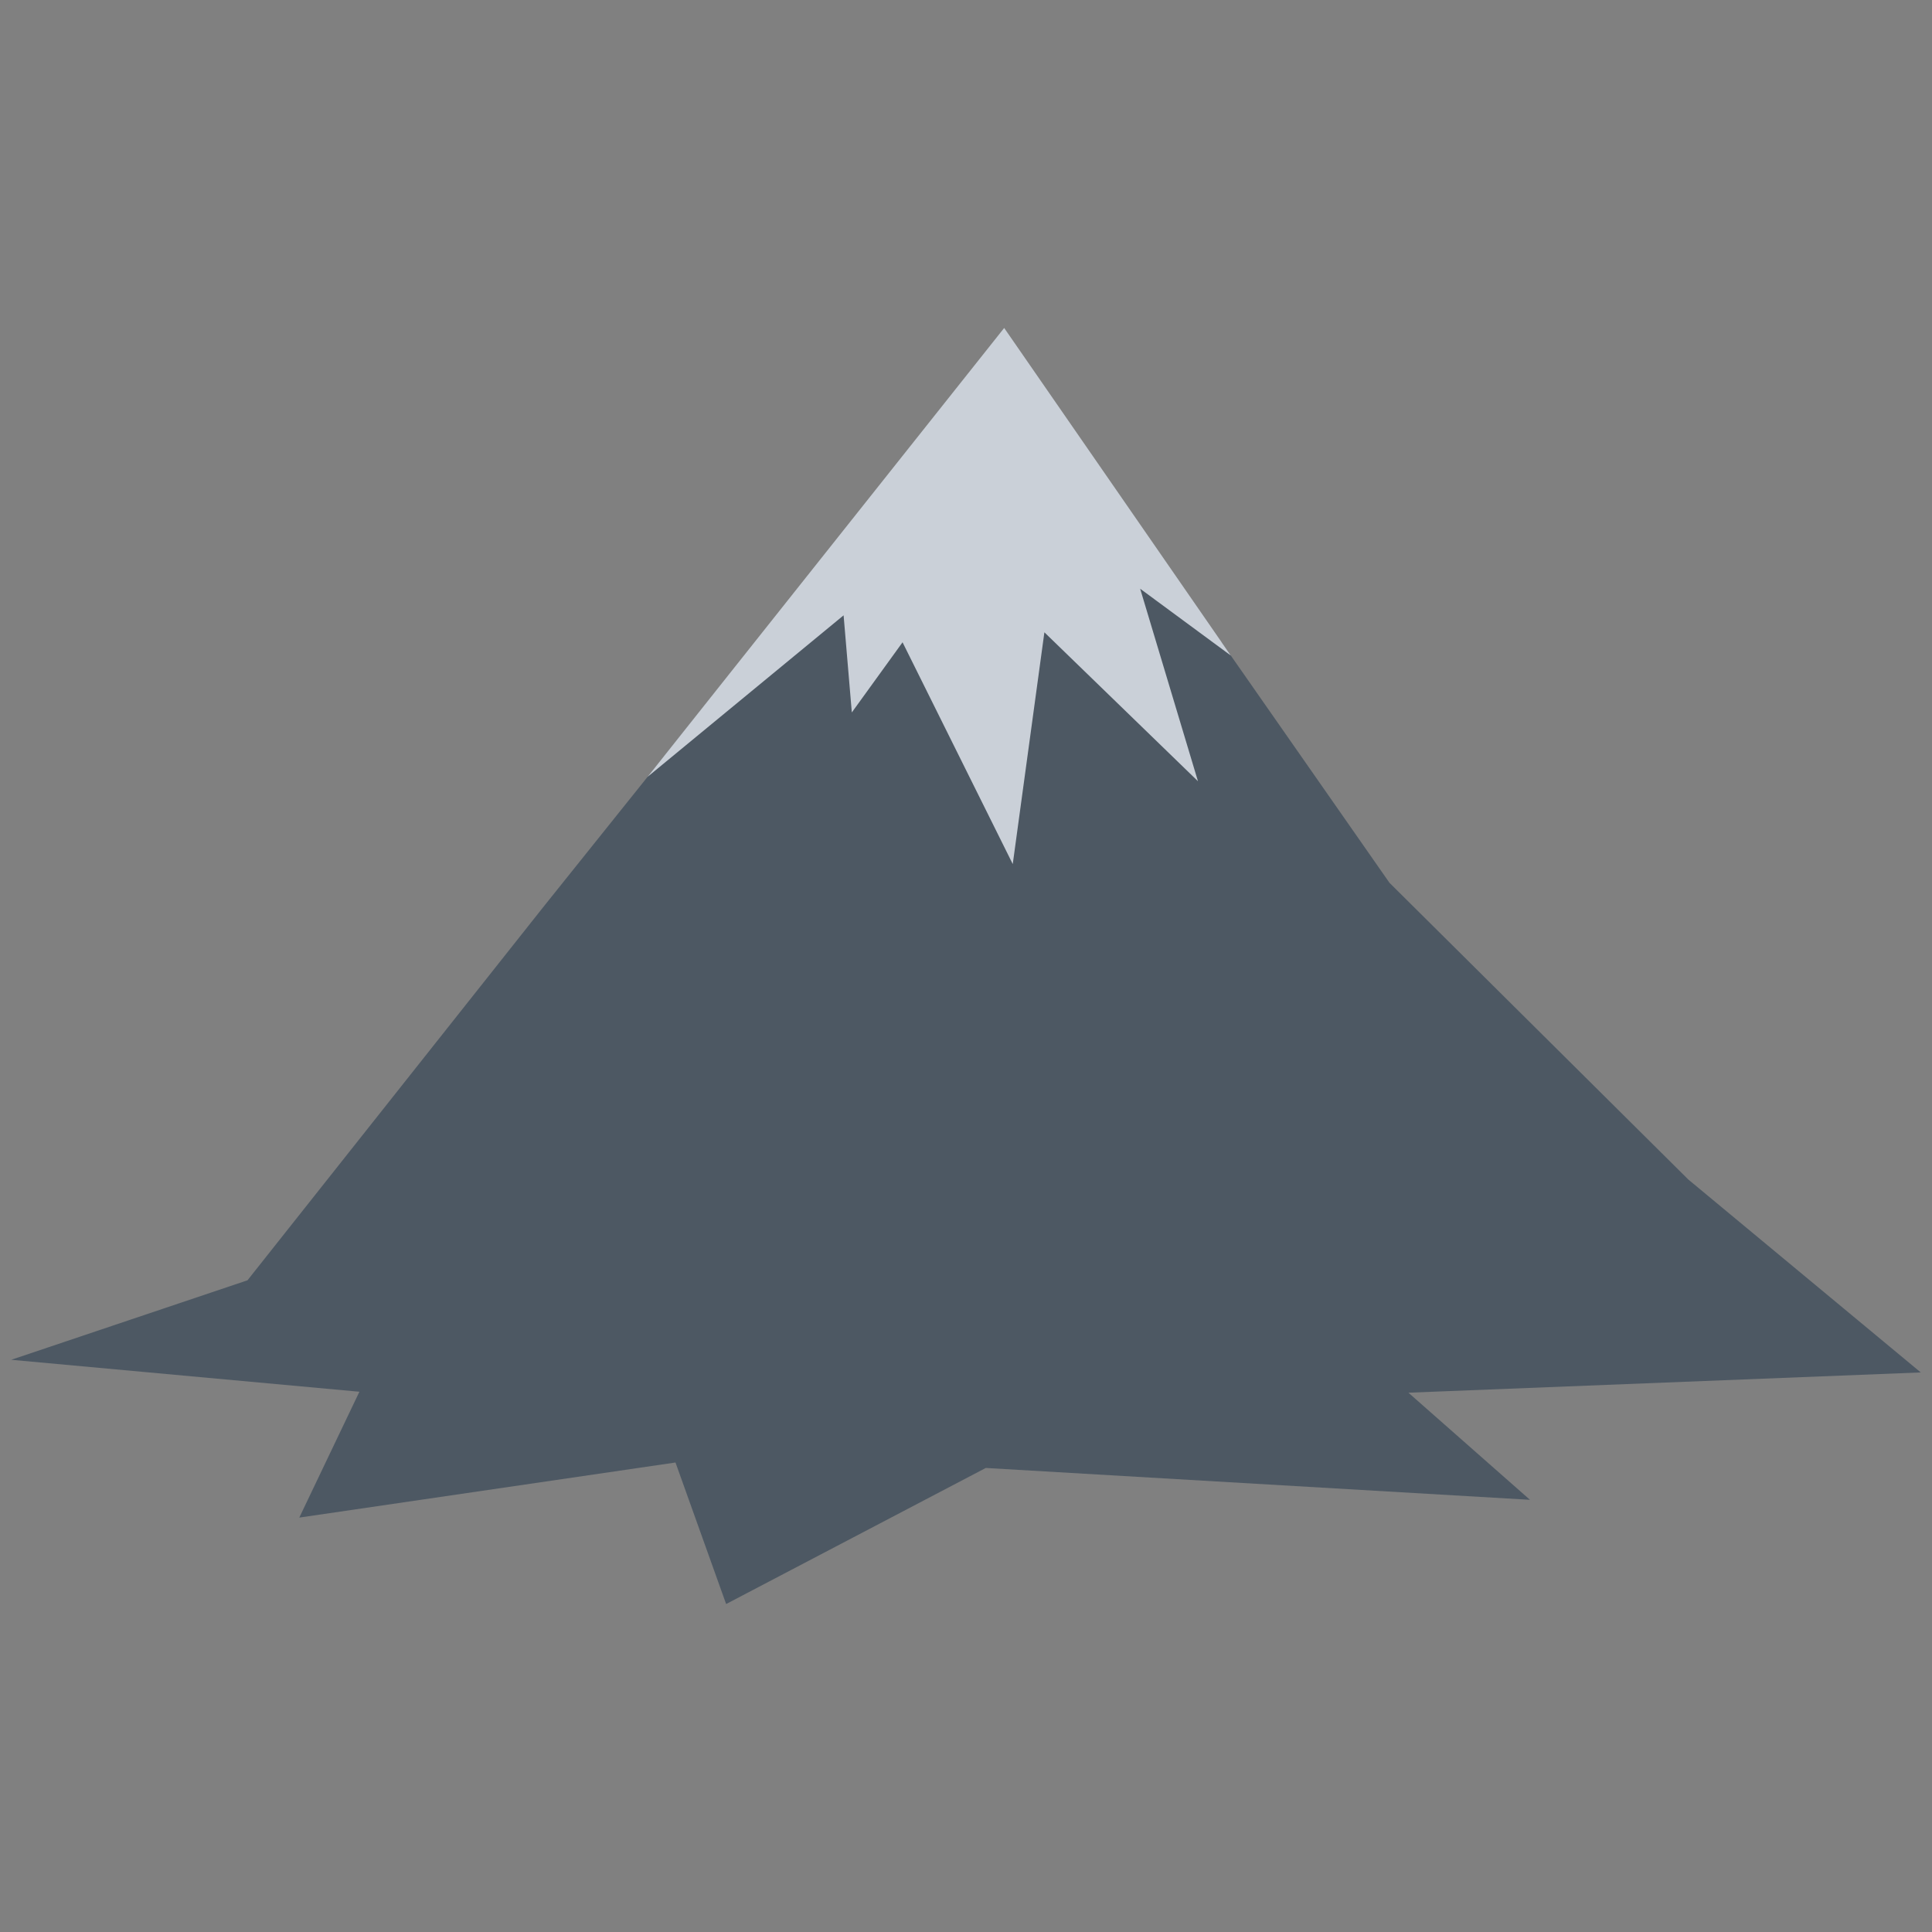<?xml version="1.0" encoding="utf-8"?>
<!-- Generator: Adobe Illustrator 27.2.0, SVG Export Plug-In . SVG Version: 6.00 Build 0)  -->
<svg version="1.1" id="Layer_1" xmlns="http://www.w3.org/2000/svg" xmlns:xlink="http://www.w3.org/1999/xlink" x="0px" y="0px"
	 viewBox="0 0 172 172" enable-background="new 0 0 172 172" xml:space="preserve">
<rect x="0" y="0" width="172" height="172" fill="#808080" stroke="none"/>
<g>
	<polygon fill="#4D5863" points="171,122.184 150.299,105.003 123.699,78.59 89.219,29.198 108.785,57.225 101.07,51.566 
		101.07,60.527 91.919,51.184 88.106,61.662 82.89,53.424 76.932,61.662 76.749,51.193 65.183,59.756 48.444,80.655 22.033,113.981 
		1,121.058 31.996,123.902 26.645,135.107 60.137,130.202 64.645,142.802 87.761,130.688 136.21,133.524 125.387,123.988 	"/>
	<path fill="#F3F5F7" d="M64.824,60.209l24.574-31.01L64.824,60.209z"/>
	<polygon fill="#CAD0D8" points="109.577,58.361 89.399,29.198 57.65,69.159 75.103,54.781 75.835,63.427 80.351,57.181 
		90.162,76.926 92.979,56.293 106.651,69.551 101.504,52.411 	"/>
</g>
</svg>
